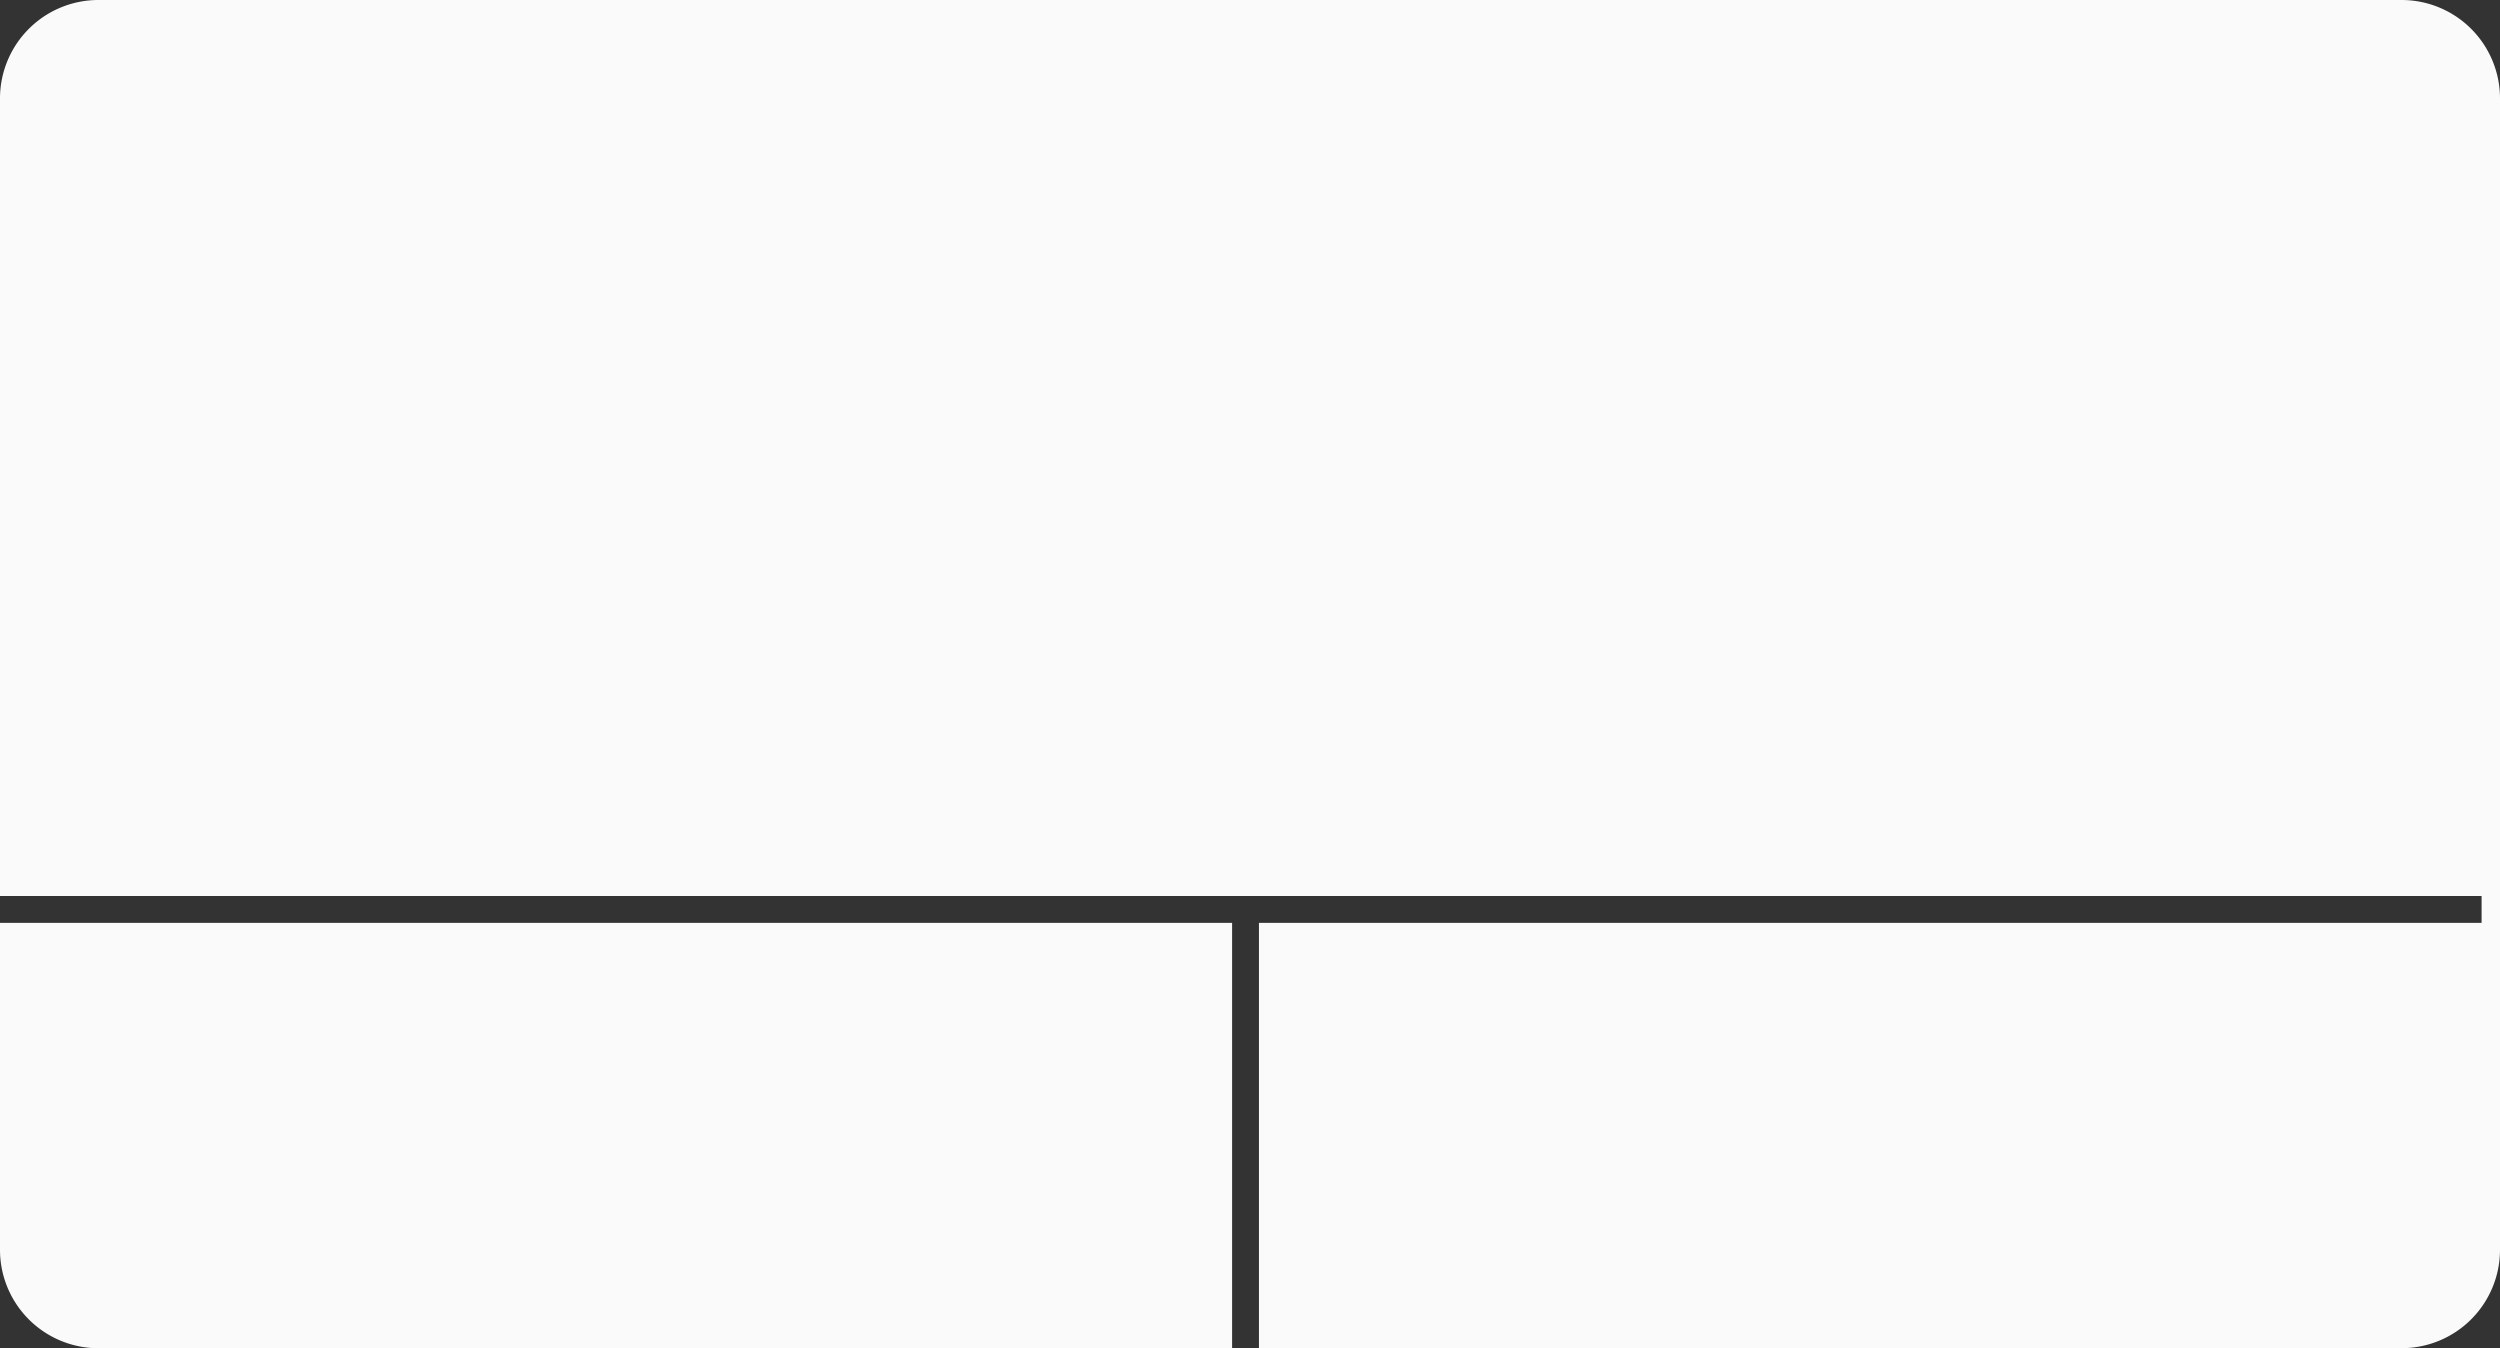 <?xml version="1.0" encoding="UTF-8" standalone="no"?><svg xmlns="http://www.w3.org/2000/svg" xmlns:xlink="http://www.w3.org/1999/xlink" fill="#fafafa" height="451.9" preserveAspectRatio="xMidYMid meet" version="1" viewBox="-0.0 -0.0 838.0 451.9" width="838" zoomAndPan="magnify"><rect x="-0.0" y="-0.0" width="838.0" height="451.9" fill="#333333" stroke="none"/><g data-name="Слой 2"><g data-name="Слой 1" id="change1_1"><path d="M805,0H32.94A33,33,0,0,0,0,32.94V300.35H831.83v9H422V451.91H805A33,33,0,0,0,838,419v-386A33,33,0,0,0,805,0Z"/><path d="M413,309.35H0V419a33,33,0,0,0,32.94,32.93H413Z"/></g></g></svg>